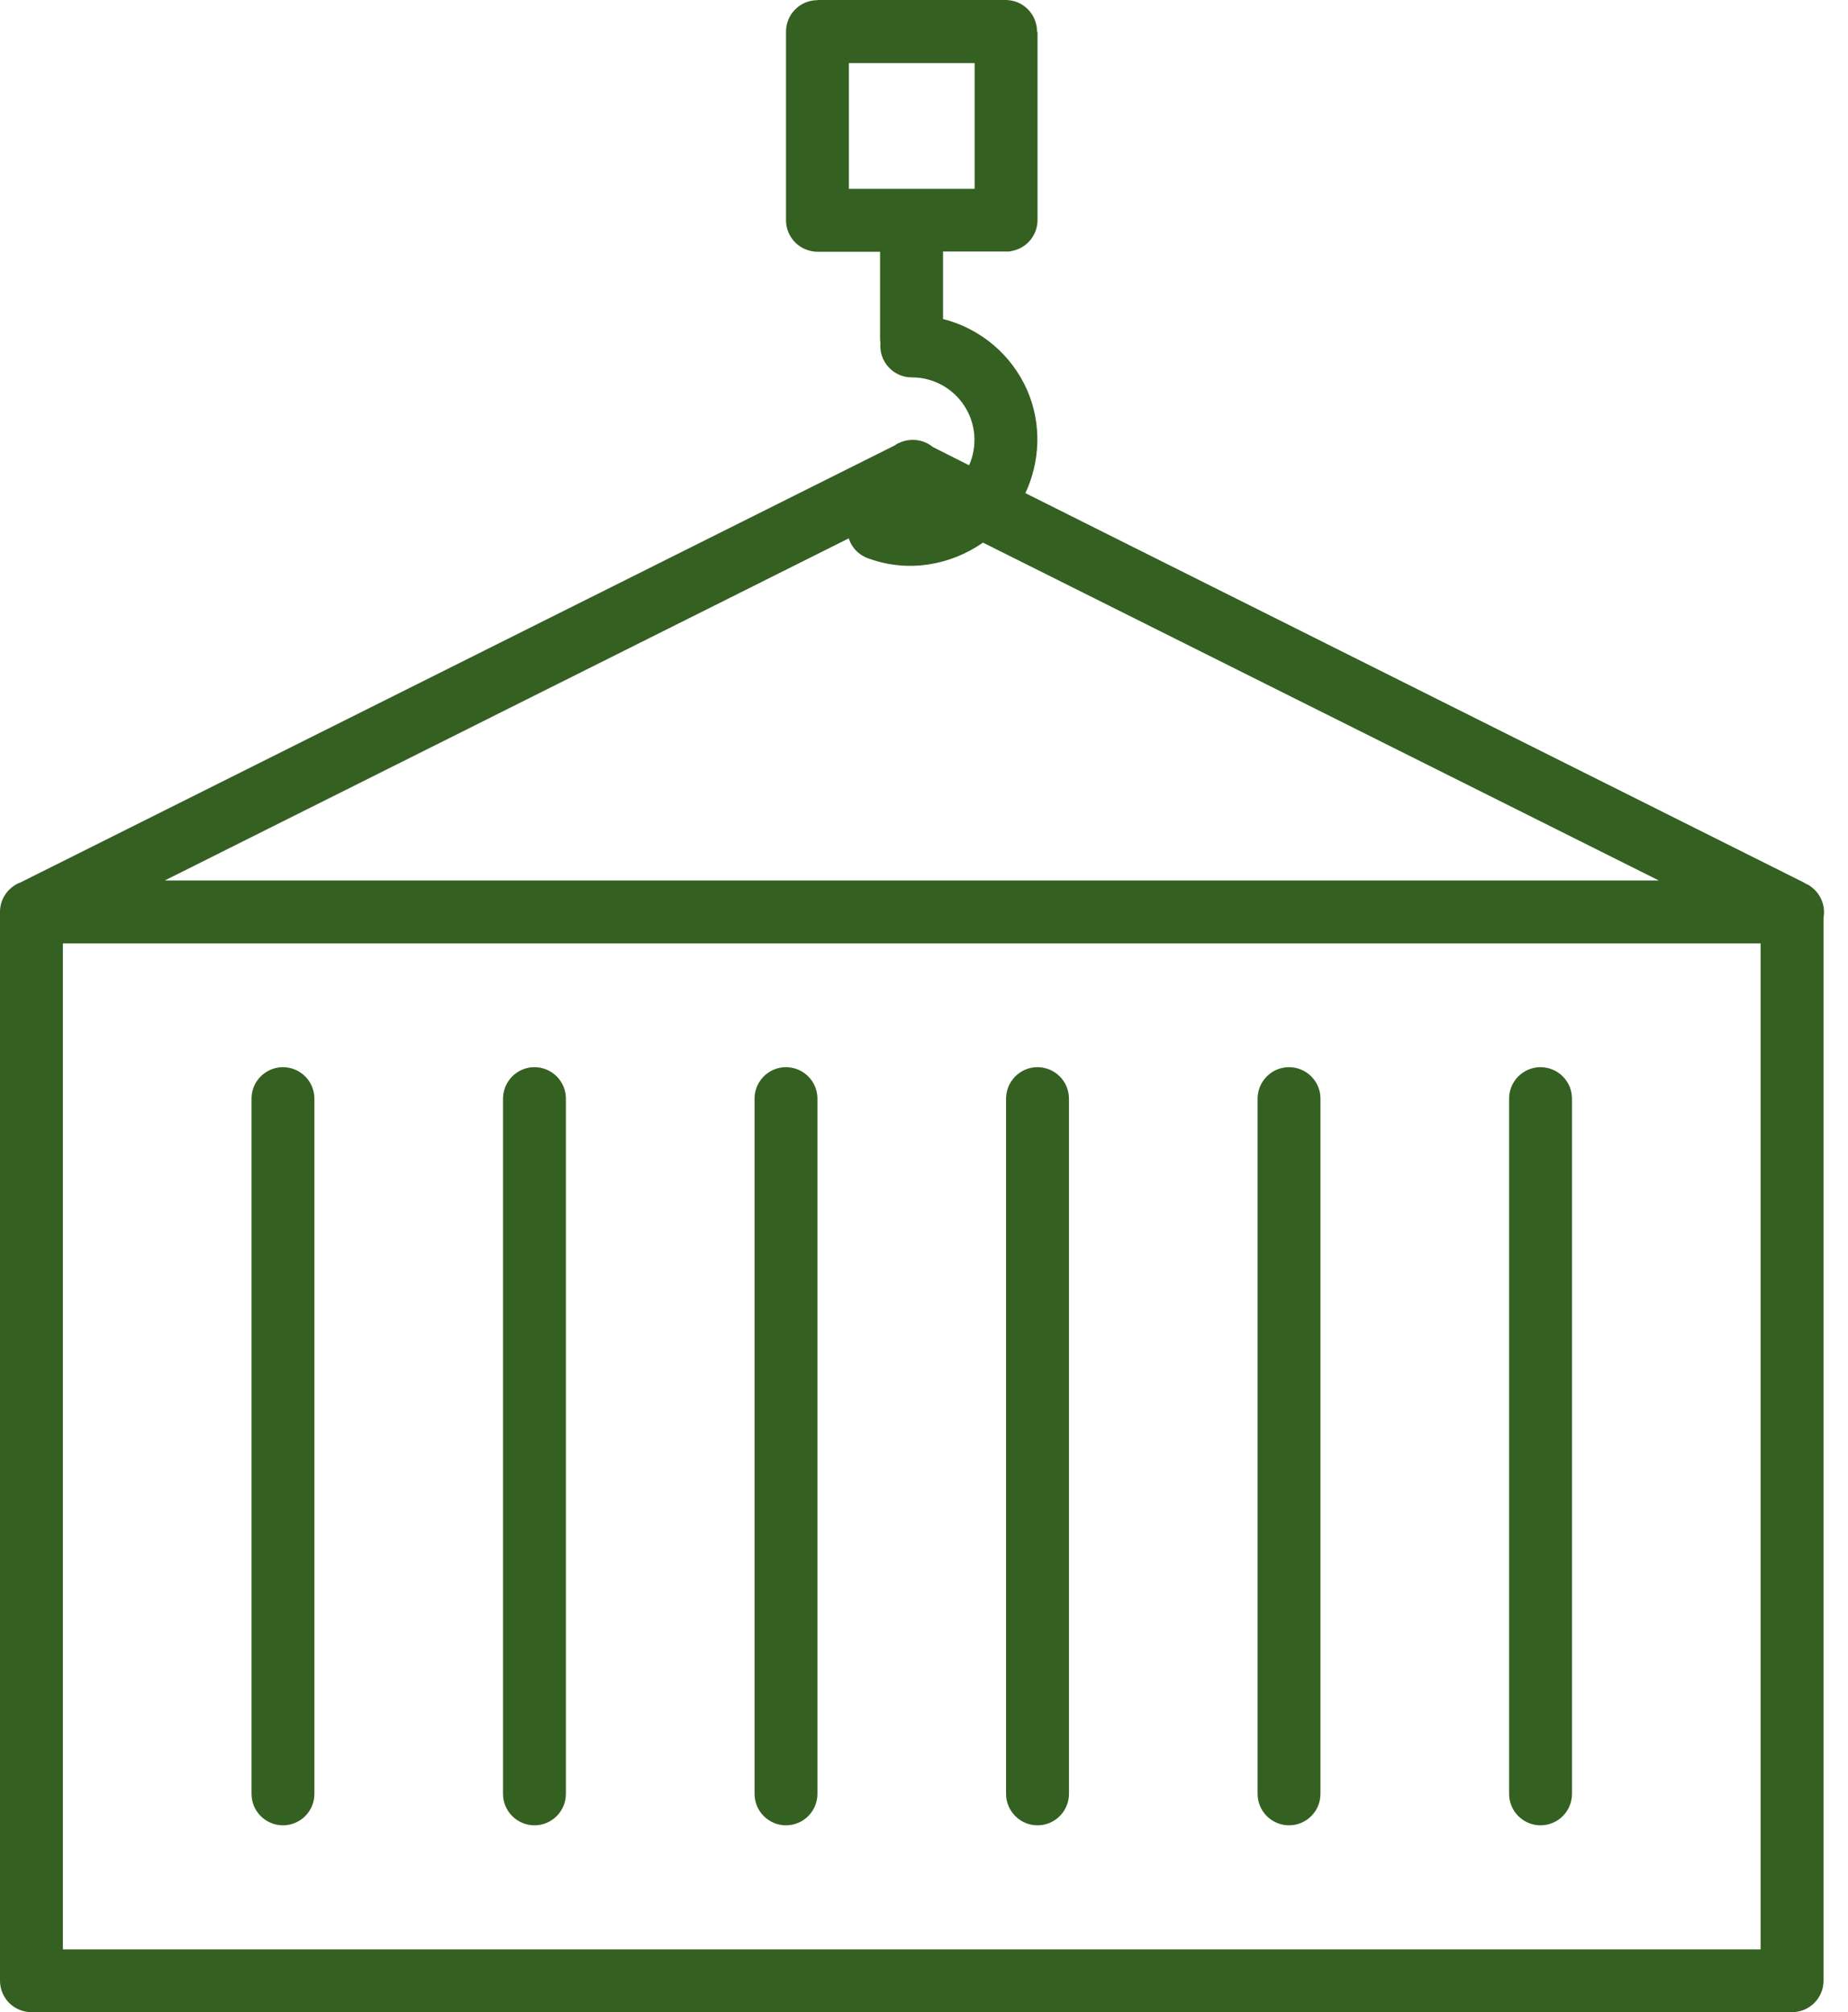 <?xml version="1.0" encoding="UTF-8"?> <svg xmlns="http://www.w3.org/2000/svg" width="45" height="49" viewBox="0 0 45 49" fill="none"><path d="M19.905 0.004C19.702 0.004 19.507 0.085 19.364 0.229C19.22 0.372 19.14 0.567 19.14 0.77V5.364C19.14 5.525 19.191 5.683 19.286 5.813C19.381 5.944 19.515 6.041 19.669 6.091C19.694 6.099 19.719 6.106 19.744 6.112C19.795 6.124 19.846 6.13 19.897 6.131C19.9 6.131 19.902 6.131 19.905 6.131H21.43V8.242C21.43 8.28 21.433 8.318 21.439 8.356C21.43 8.462 21.442 8.569 21.477 8.67C21.511 8.772 21.566 8.864 21.639 8.943C21.711 9.022 21.799 9.084 21.897 9.127C21.995 9.169 22.101 9.191 22.208 9.19C22.461 9.19 22.711 9.254 22.933 9.375C23.156 9.496 23.345 9.671 23.483 9.884C23.621 10.096 23.704 10.34 23.724 10.592C23.744 10.845 23.701 11.099 23.598 11.331L22.716 10.886C22.575 10.77 22.397 10.708 22.214 10.712C22.127 10.713 22.041 10.728 21.96 10.758C21.944 10.764 21.928 10.771 21.912 10.778C21.881 10.79 21.85 10.805 21.82 10.822C21.815 10.827 21.81 10.832 21.805 10.838L0.479 21.499C0.475 21.499 0.471 21.499 0.467 21.499L0.433 21.517C0.304 21.58 0.195 21.677 0.118 21.799C0.041 21.92 0 22.061 0 22.205V48.234C0 48.438 0.081 48.632 0.224 48.776C0.368 48.919 0.563 49 0.766 49H43.638C43.841 49 44.036 48.919 44.179 48.776C44.323 48.632 44.404 48.438 44.404 48.234V22.349C44.429 22.21 44.415 22.067 44.363 21.935C44.312 21.803 44.225 21.689 44.113 21.603C44.093 21.587 44.072 21.572 44.051 21.559C44.043 21.553 44.035 21.548 44.027 21.543C44.024 21.543 44.021 21.543 44.018 21.543C43.993 21.528 43.967 21.514 43.941 21.502C43.933 21.497 43.925 21.492 43.917 21.487L24.969 12.009C25.331 11.231 25.367 10.322 25.015 9.507C24.828 9.08 24.546 8.701 24.19 8.4C23.835 8.099 23.415 7.883 22.963 7.769V6.125H24.498C24.524 6.126 24.55 6.126 24.575 6.125C24.601 6.121 24.626 6.116 24.652 6.109C24.825 6.074 24.98 5.98 25.092 5.843C25.203 5.707 25.264 5.536 25.264 5.359V0.766L25.252 0.781C25.254 0.68 25.236 0.58 25.199 0.486C25.162 0.392 25.107 0.306 25.037 0.234C24.967 0.161 24.884 0.103 24.791 0.063C24.699 0.023 24.599 0.002 24.498 0H19.905V0.004ZM20.671 1.536H23.733V4.598H20.671V1.536ZM20.668 13.111C20.706 13.229 20.772 13.336 20.86 13.423C20.949 13.509 21.057 13.573 21.176 13.609C22.118 13.944 23.136 13.77 23.937 13.214L40.393 21.441H4.012L20.666 13.111H20.668ZM1.531 22.974H42.872V47.472H1.531V22.974ZM6.878 25.988C6.777 25.99 6.678 26.011 6.586 26.051C6.494 26.091 6.41 26.149 6.34 26.221C6.27 26.294 6.215 26.379 6.178 26.472C6.141 26.566 6.123 26.666 6.125 26.766V43.684C6.125 43.887 6.205 44.082 6.349 44.225C6.492 44.369 6.687 44.45 6.89 44.45C7.093 44.45 7.288 44.369 7.432 44.225C7.575 44.082 7.656 43.887 7.656 43.684V26.765C7.657 26.662 7.638 26.561 7.599 26.465C7.561 26.371 7.504 26.284 7.431 26.212C7.359 26.14 7.272 26.082 7.177 26.044C7.082 26.006 6.98 25.987 6.878 25.988ZM13.003 25.988C12.902 25.99 12.803 26.011 12.71 26.051C12.618 26.091 12.535 26.149 12.465 26.221C12.395 26.294 12.34 26.379 12.303 26.472C12.266 26.566 12.248 26.666 12.249 26.766V43.684C12.249 43.887 12.33 44.082 12.473 44.225C12.617 44.369 12.812 44.45 13.015 44.45C13.218 44.45 13.413 44.369 13.556 44.225C13.7 44.082 13.78 43.887 13.78 43.684V26.765C13.782 26.662 13.763 26.561 13.724 26.465C13.685 26.371 13.628 26.284 13.556 26.212C13.483 26.14 13.397 26.082 13.302 26.044C13.207 26.006 13.105 25.987 13.003 25.988ZM19.127 25.988C19.027 25.99 18.927 26.011 18.835 26.051C18.743 26.091 18.659 26.149 18.589 26.221C18.52 26.294 18.464 26.379 18.427 26.472C18.39 26.566 18.372 26.666 18.374 26.766V43.684C18.374 43.887 18.454 44.082 18.598 44.225C18.742 44.369 18.936 44.45 19.14 44.45C19.343 44.45 19.537 44.369 19.681 44.225C19.824 44.082 19.905 43.887 19.905 43.684V26.765C19.907 26.662 19.887 26.561 19.849 26.465C19.81 26.371 19.753 26.284 19.68 26.212C19.608 26.14 19.521 26.082 19.427 26.044C19.331 26.006 19.23 25.987 19.127 25.988ZM25.252 25.988C25.151 25.99 25.052 26.011 24.96 26.051C24.867 26.091 24.784 26.149 24.714 26.221C24.644 26.294 24.589 26.379 24.552 26.472C24.515 26.566 24.497 26.666 24.498 26.766V43.684C24.498 43.887 24.579 44.082 24.723 44.225C24.866 44.369 25.061 44.45 25.264 44.45C25.467 44.45 25.662 44.369 25.805 44.225C25.949 44.082 26.03 43.887 26.03 43.684V26.765C26.031 26.662 26.012 26.561 25.973 26.465C25.935 26.371 25.878 26.284 25.805 26.212C25.732 26.14 25.646 26.082 25.551 26.044C25.456 26.006 25.354 25.987 25.252 25.988ZM31.377 25.988C31.276 25.99 31.177 26.011 31.084 26.051C30.992 26.091 30.909 26.149 30.839 26.221C30.769 26.294 30.714 26.379 30.677 26.472C30.64 26.566 30.622 26.666 30.623 26.766V43.684C30.623 43.887 30.704 44.082 30.847 44.225C30.991 44.369 31.186 44.45 31.389 44.45C31.592 44.45 31.787 44.369 31.93 44.225C32.074 44.082 32.154 43.887 32.154 43.684V26.765C32.156 26.662 32.137 26.561 32.098 26.465C32.059 26.371 32.002 26.284 31.93 26.212C31.857 26.14 31.771 26.082 31.676 26.044C31.581 26.006 31.479 25.987 31.377 25.988ZM37.501 25.988C37.401 25.99 37.301 26.011 37.209 26.051C37.117 26.091 37.033 26.149 36.963 26.221C36.893 26.294 36.838 26.379 36.801 26.472C36.764 26.566 36.746 26.666 36.748 26.766V43.684C36.748 43.887 36.828 44.082 36.972 44.225C37.116 44.369 37.31 44.45 37.513 44.45C37.716 44.45 37.911 44.369 38.055 44.225C38.198 44.082 38.279 43.887 38.279 43.684V26.765C38.28 26.662 38.261 26.561 38.223 26.465C38.184 26.371 38.127 26.284 38.054 26.212C37.982 26.14 37.895 26.082 37.8 26.044C37.705 26.006 37.604 25.987 37.501 25.988Z" fill="#346021"></path></svg> 